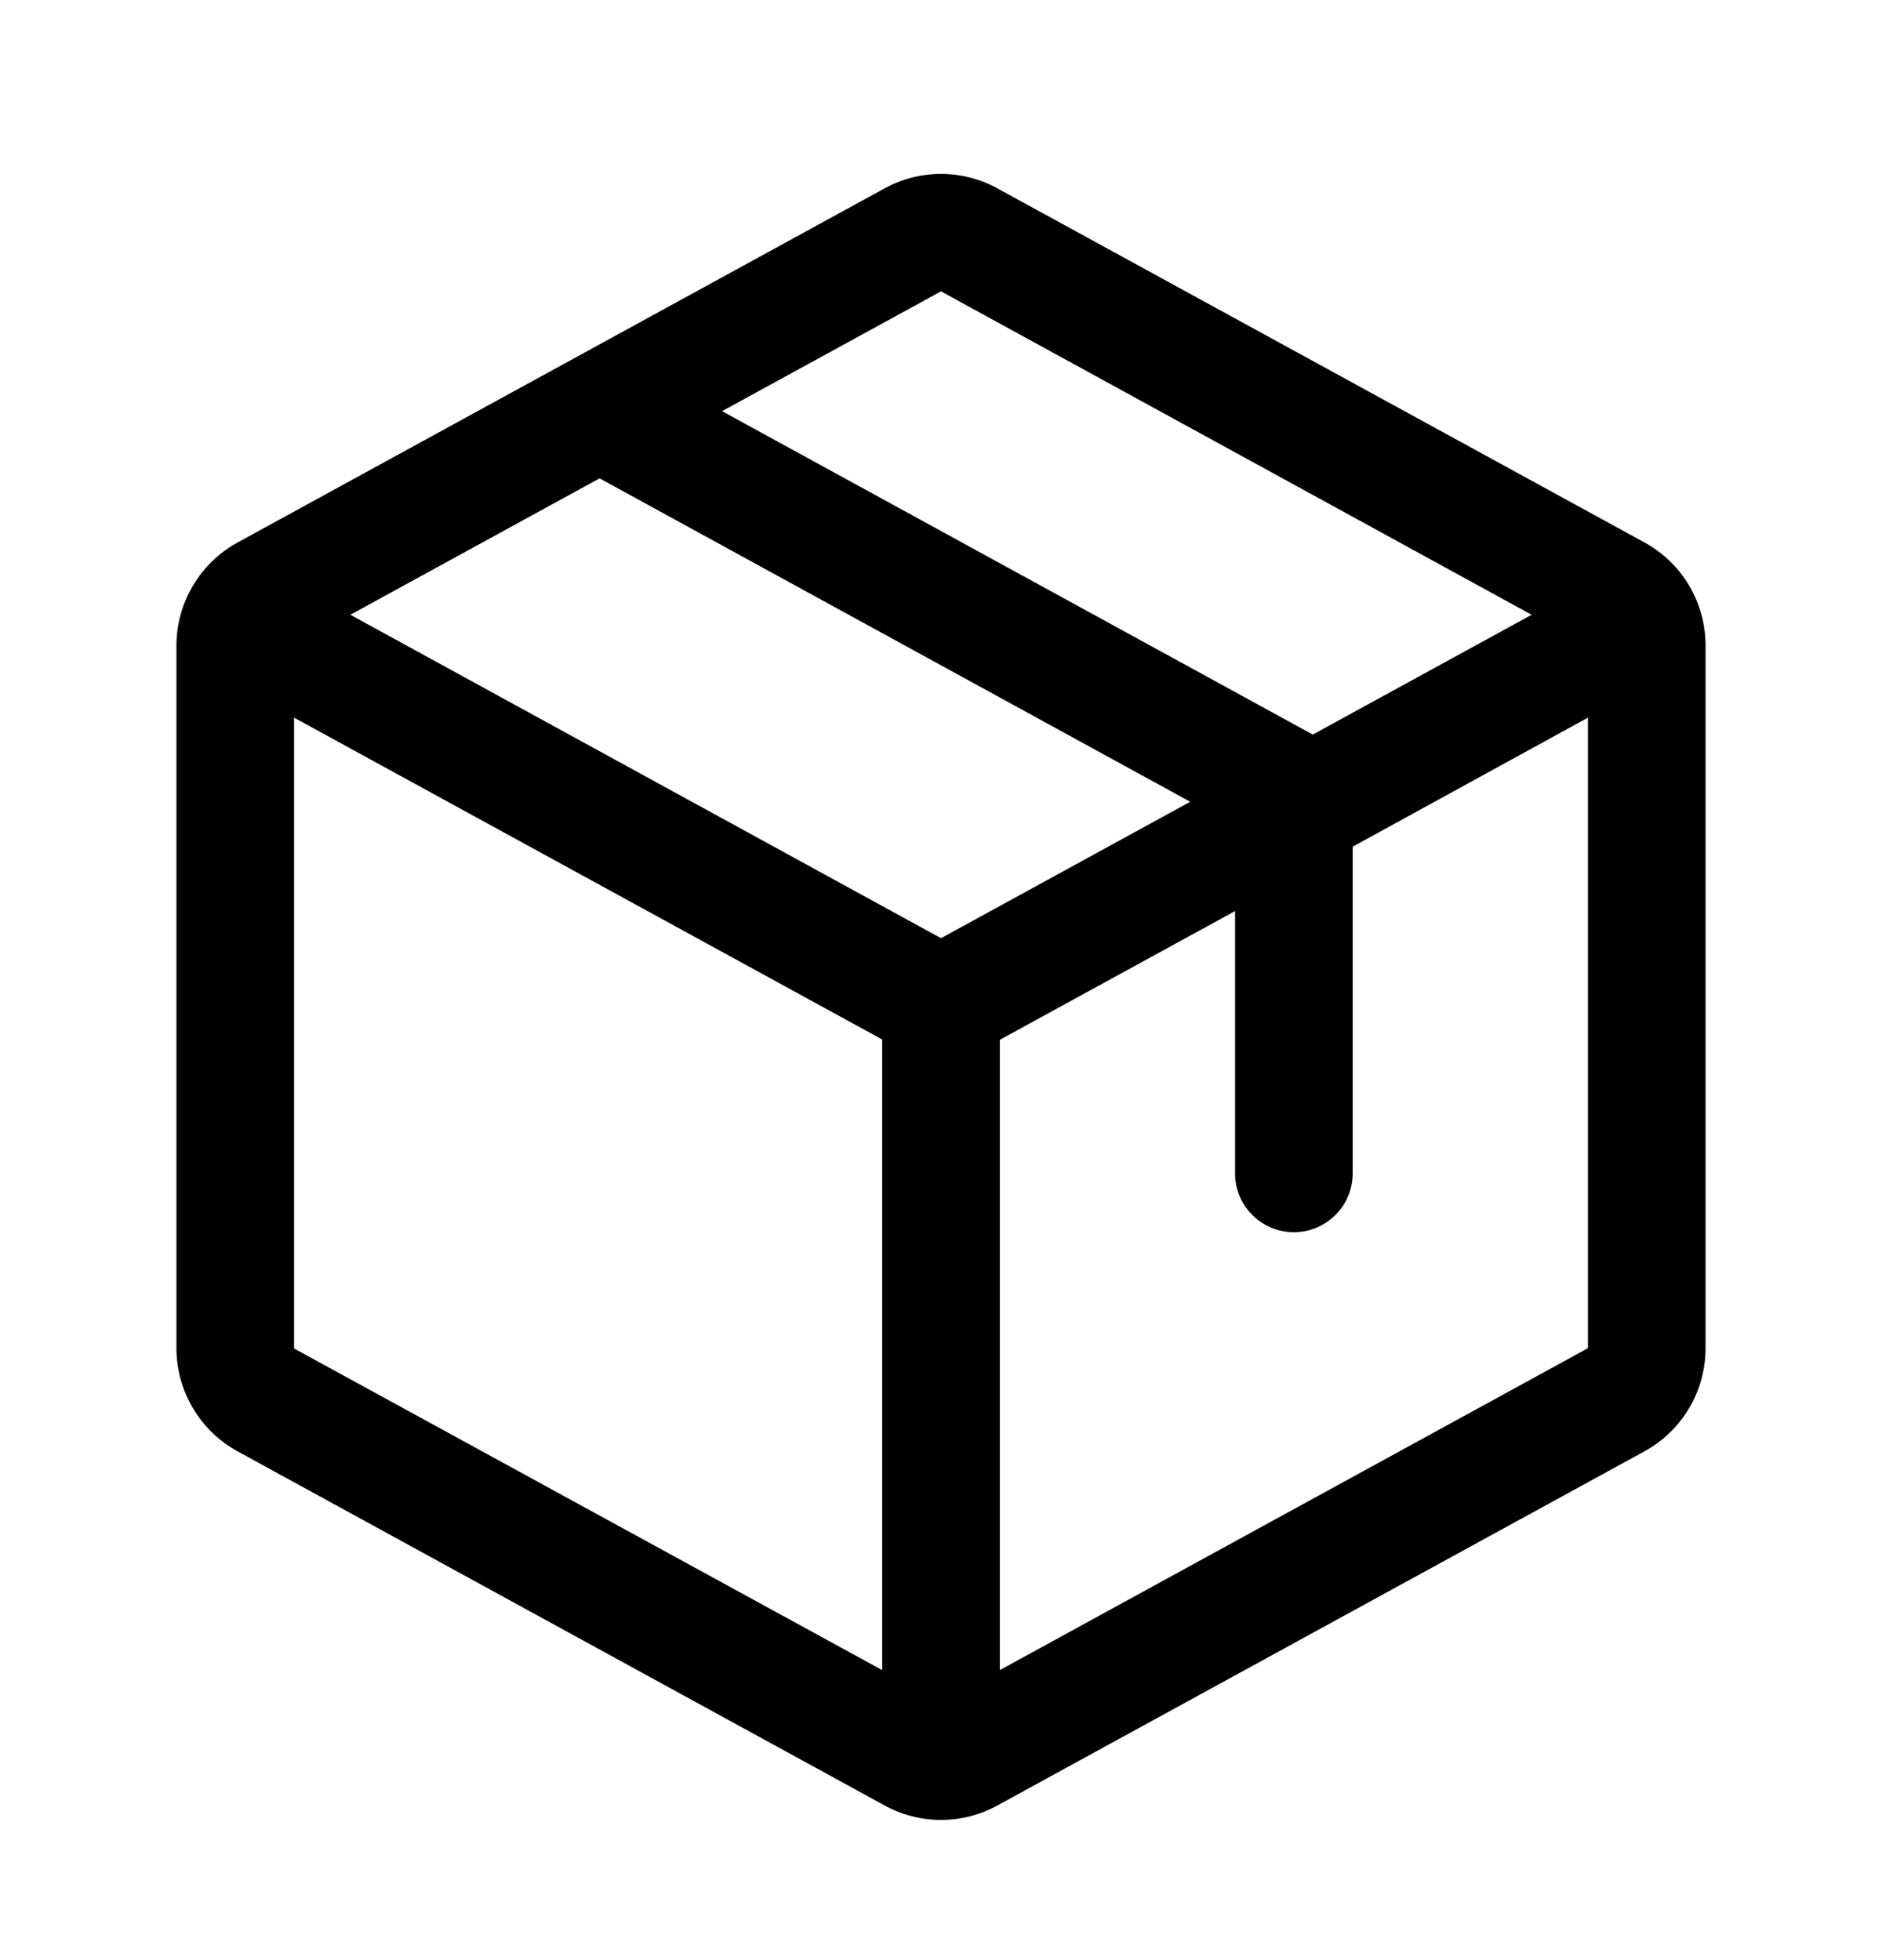 <svg width="24" height="25" viewBox="0 0 24 25" fill="none" xmlns="http://www.w3.org/2000/svg">
<path d="M20.97 6.918L12.72 2.403C12.5 2.282 12.252 2.218 12 2.218C11.748 2.218 11.5 2.282 11.28 2.403L3.03 6.919C2.794 7.048 2.598 7.238 2.461 7.469C2.323 7.7 2.251 7.963 2.25 8.232V17.198C2.251 17.467 2.323 17.73 2.461 17.961C2.598 18.192 2.794 18.382 3.03 18.511L11.28 23.027C11.5 23.148 11.748 23.212 12 23.212C12.252 23.212 12.5 23.148 12.72 23.027L20.97 18.511C21.206 18.382 21.402 18.192 21.54 17.961C21.677 17.73 21.749 17.467 21.75 17.198V8.233C21.75 7.964 21.677 7.7 21.54 7.468C21.403 7.237 21.206 7.047 20.97 6.918ZM12 3.716L19.532 7.841L16.741 9.369L9.208 5.244L12 3.716ZM12 11.966L4.468 7.841L7.646 6.101L15.178 10.226L12 11.966ZM3.75 9.153L11.25 13.258V21.301L3.75 17.199V9.153ZM20.25 17.195L12.75 21.301V13.262L15.75 11.62V14.966C15.75 15.165 15.829 15.356 15.97 15.496C16.11 15.637 16.301 15.716 16.5 15.716C16.699 15.716 16.89 15.637 17.03 15.496C17.171 15.356 17.25 15.165 17.25 14.966V10.799L20.25 9.153V17.194V17.195Z" fill="black"/>
</svg>